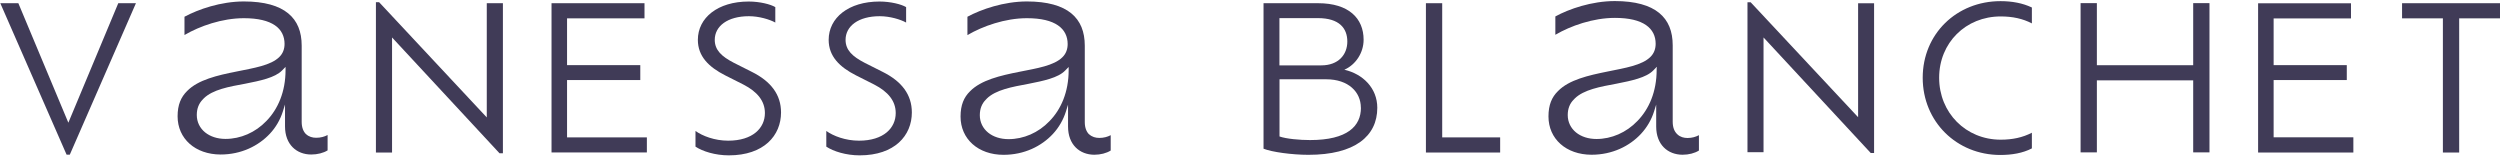 <svg width="327" height="21" viewBox="0 0 327 21" fill="none" xmlns="http://www.w3.org/2000/svg">
<path d="M17.78 0.42L9.13 20.23H8.71L0.04 0.42H2.4L8.94 16.05L15.47 0.42H17.78Z" fill="#403B57"/>
<path d="M40.05 17.57C39.69 17.23 39.46 16.7 39.46 15.94V5.97C39.46 4.15 38.9 2.73 37.69 1.74C36.48 0.75 34.59 0.19 31.9 0.19C28.88 0.19 25.93 1.22 24.13 2.19V4.58C26.13 3.41 29.05 2.38 31.9 2.38C33.77 2.38 35.09 2.72 35.96 3.31C36.83 3.9 37.22 4.77 37.22 5.74C37.22 6.42 37 6.99 36.55 7.44C35.44 8.56 33.21 8.89 30.92 9.36C28.46 9.85 25.91 10.43 24.47 11.91C23.67 12.7 23.23 13.71 23.23 15.21C23.23 18.14 25.54 20.2 28.85 20.21C31.55 20.21 33.8 19.09 35.3 17.49C36.08 16.66 36.66 15.65 37 14.57L37.28 13.67V16.53C37.28 18.91 38.8 20.21 40.71 20.21C41.52 20.21 42.3 20.01 42.85 19.67V17.66C42.44 17.88 41.94 18.02 41.36 18.02C40.88 18.02 40.4 17.89 40.04 17.55L40.05 17.57ZM37.35 8.95V9.16C37.35 12 36.36 14.27 34.85 15.82C33.4 17.34 31.45 18.17 29.5 18.17C28.43 18.17 27.5 17.86 26.82 17.31C26.15 16.76 25.74 15.97 25.74 15.04C25.74 14.18 26.02 13.52 26.53 13L26.59 12.94L26.64 12.88C27.82 11.71 29.99 11.33 32.07 10.95C34.05 10.56 35.97 10.16 36.89 9.22L37.35 8.75V8.93V8.95Z" fill="#403B57"/>
<path d="M142.48 17.6C142.12 17.26 141.89 16.73 141.89 15.97V5.98C141.89 4.16 141.33 2.73 140.12 1.74C138.91 0.75 137.01 0.19 134.32 0.19C131.3 0.19 128.34 1.22 126.54 2.19V4.59C128.54 3.42 131.46 2.38 134.32 2.38C136.2 2.38 137.52 2.72 138.39 3.32C139.26 3.92 139.65 4.78 139.65 5.76C139.65 6.44 139.43 7.02 138.98 7.47C137.87 8.59 135.64 8.93 133.34 9.39C130.87 9.88 128.33 10.46 126.88 11.94C126.07 12.73 125.64 13.75 125.64 15.25C125.64 18.18 127.95 20.25 131.26 20.25C133.97 20.25 136.22 19.13 137.72 17.52C138.5 16.68 139.08 15.67 139.42 14.59L139.7 13.69V16.55C139.7 18.93 141.22 20.23 143.13 20.24C143.94 20.24 144.72 20.04 145.28 19.69V17.68C144.87 17.9 144.37 18.04 143.79 18.04C143.31 18.04 142.83 17.91 142.47 17.57L142.48 17.6ZM139.78 8.97V9.18C139.78 12.02 138.79 14.3 137.27 15.85C135.82 17.37 133.87 18.2 131.92 18.2C130.85 18.2 129.91 17.89 129.24 17.34C128.57 16.79 128.16 16 128.16 15.07C128.16 14.21 128.44 13.54 128.95 13.03L129.01 12.97L129.06 12.91C130.24 11.74 132.41 11.36 134.5 10.97C136.48 10.58 138.41 10.18 139.32 9.23L139.78 8.76V8.94V8.97Z" fill="#403B57"/>
<path d="M65.78 0.42V20.05H65.34L51.28 4.9V19.95H49.17V0.29H49.59L63.67 15.36V0.42H65.78Z" fill="#403B57"/>
<path d="M84.61 17.96V19.94H72.14V0.42H84.3V2.4H74.17V8.52H83.75V10.47H74.17V17.97H84.61V17.96Z" fill="#403B57"/>
<path d="M90.97 19.18V17.13C91.88 17.78 93.46 18.4 95.25 18.4C98.47 18.4 100.05 16.74 100.05 14.79C100.05 13.23 99.09 12.01 97.22 11.05L94.86 9.86C92.71 8.77 91.28 7.37 91.28 5.21C91.28 2.33 93.88 0.2 97.93 0.2C99.38 0.2 100.79 0.56 101.41 0.93V2.95C100.68 2.54 99.28 2.12 97.96 2.12C95.16 2.12 93.49 3.42 93.49 5.21C93.49 6.56 94.4 7.39 95.96 8.2L98.32 9.39C100.84 10.64 102.16 12.38 102.16 14.71C102.16 17.72 99.93 20.32 95.33 20.32C93.56 20.32 91.9 19.8 90.97 19.18Z" fill="#403B57"/>
<path d="M108.08 19.18V17.13C108.99 17.78 110.57 18.4 112.36 18.4C115.58 18.4 117.16 16.74 117.16 14.79C117.16 13.23 116.2 12.01 114.33 11.05L111.97 9.86C109.82 8.77 108.39 7.37 108.39 5.21C108.39 2.33 110.99 0.2 115.04 0.2C116.49 0.2 117.9 0.56 118.52 0.93V2.95C117.79 2.54 116.39 2.12 115.07 2.12C112.27 2.12 110.6 3.42 110.6 5.21C110.6 6.56 111.51 7.39 113.07 8.2L115.43 9.39C117.95 10.64 119.27 12.38 119.27 14.71C119.27 17.72 117.04 20.32 112.44 20.32C110.67 20.32 109.01 19.8 108.08 19.18Z" fill="#403B57"/>
<path d="M219.39 17.56C219.02 17.22 218.79 16.69 218.79 15.93V5.93C218.79 4.11 218.23 2.68 217.02 1.69C215.81 0.7 213.91 0.14 211.22 0.14C208.2 0.14 205.23 1.17 203.44 2.15V4.55C205.44 3.38 208.37 2.34 211.23 2.34C213.11 2.34 214.43 2.68 215.3 3.28C216.17 3.88 216.56 4.74 216.56 5.72C216.56 6.4 216.34 6.98 215.89 7.43C214.78 8.55 212.54 8.89 210.25 9.36C207.78 9.86 205.23 10.43 203.78 11.92C202.97 12.71 202.54 13.73 202.54 15.23C202.54 18.17 204.85 20.23 208.17 20.24C210.88 20.24 213.14 19.12 214.64 17.51C215.42 16.67 216.01 15.66 216.35 14.58L216.63 13.68V16.55C216.63 18.93 218.15 20.23 220.07 20.24C220.89 20.24 221.66 20.04 222.22 19.69V17.68C221.81 17.9 221.31 18.05 220.73 18.05C220.25 18.05 219.77 17.92 219.41 17.58L219.39 17.56ZM216.69 8.92V9.14C216.69 11.98 215.7 14.26 214.18 15.82C212.73 17.34 210.78 18.18 208.82 18.18C207.75 18.18 206.81 17.87 206.14 17.32C205.47 16.77 205.06 15.98 205.06 15.05C205.06 14.19 205.34 13.52 205.86 13.01L205.92 12.95L205.97 12.89C207.16 11.72 209.33 11.34 211.42 10.95C213.4 10.56 215.33 10.16 216.25 9.21L216.71 8.74V8.92H216.69Z" fill="#403B57"/>
<path d="M180.15 14.1C180.15 17.81 177.22 20.25 171.14 20.25C169.01 20.25 166.36 19.89 165.27 19.45V0.42H172.41C176.41 0.42 178.36 2.39 178.36 5.2C178.36 6.91 177.32 8.47 175.84 9.12C178.25 9.67 180.15 11.51 180.15 14.1ZM172.39 2.37H167.35V8.55H172.83C175.06 8.55 176.23 7.15 176.23 5.43C176.23 3.71 175.19 2.37 172.39 2.37ZM178 14.08C178 12.05 176.39 10.37 173.46 10.37H167.36V17.85C168.24 18.16 169.98 18.32 171.36 18.32C176.27 18.32 178.01 16.48 178.01 14.09L178 14.08Z" fill="#403B57"/>
<path d="M196.22 17.97V19.95H186.51V0.42H188.64V17.97H196.22Z" fill="#403B57"/>
<path d="M245.13 0.43V20.01H244.69L230.67 4.9V19.91H228.57V0.3H228.99L243.04 15.33V0.43H245.14H245.13Z" fill="#403B57"/>
<path d="M265.77 19.41C264.58 20.03 263.15 20.27 261.64 20.27C255.93 20.27 251.49 15.91 251.49 10.17C251.49 4.43 255.93 0.15 261.67 0.15C263.18 0.15 264.58 0.41 265.77 0.98V3.06C264.58 2.44 263.25 2.15 261.69 2.15C257.12 2.15 253.64 5.6 253.64 10.17C253.64 14.74 257.12 18.27 261.69 18.27C263.25 18.27 264.57 17.98 265.77 17.36V19.41Z" fill="#403B57"/>
<path d="M289 0.41V19.93H286.87V10.51H274.27V19.93H272.14V0.41H274.27V8.53H286.87V0.41H289Z" fill="#403B57"/>
<path d="M307.82 17.97V19.95H295.36V0.43H307.51V2.41H297.39V8.52H306.96V10.47H297.39V17.96H307.82V17.97Z" fill="#403B57"/>
<path d="M319.53 2.4H314.19V0.42H327V2.4H321.66V19.95H319.53V2.4Z" fill="#403B57"/>
</svg>

